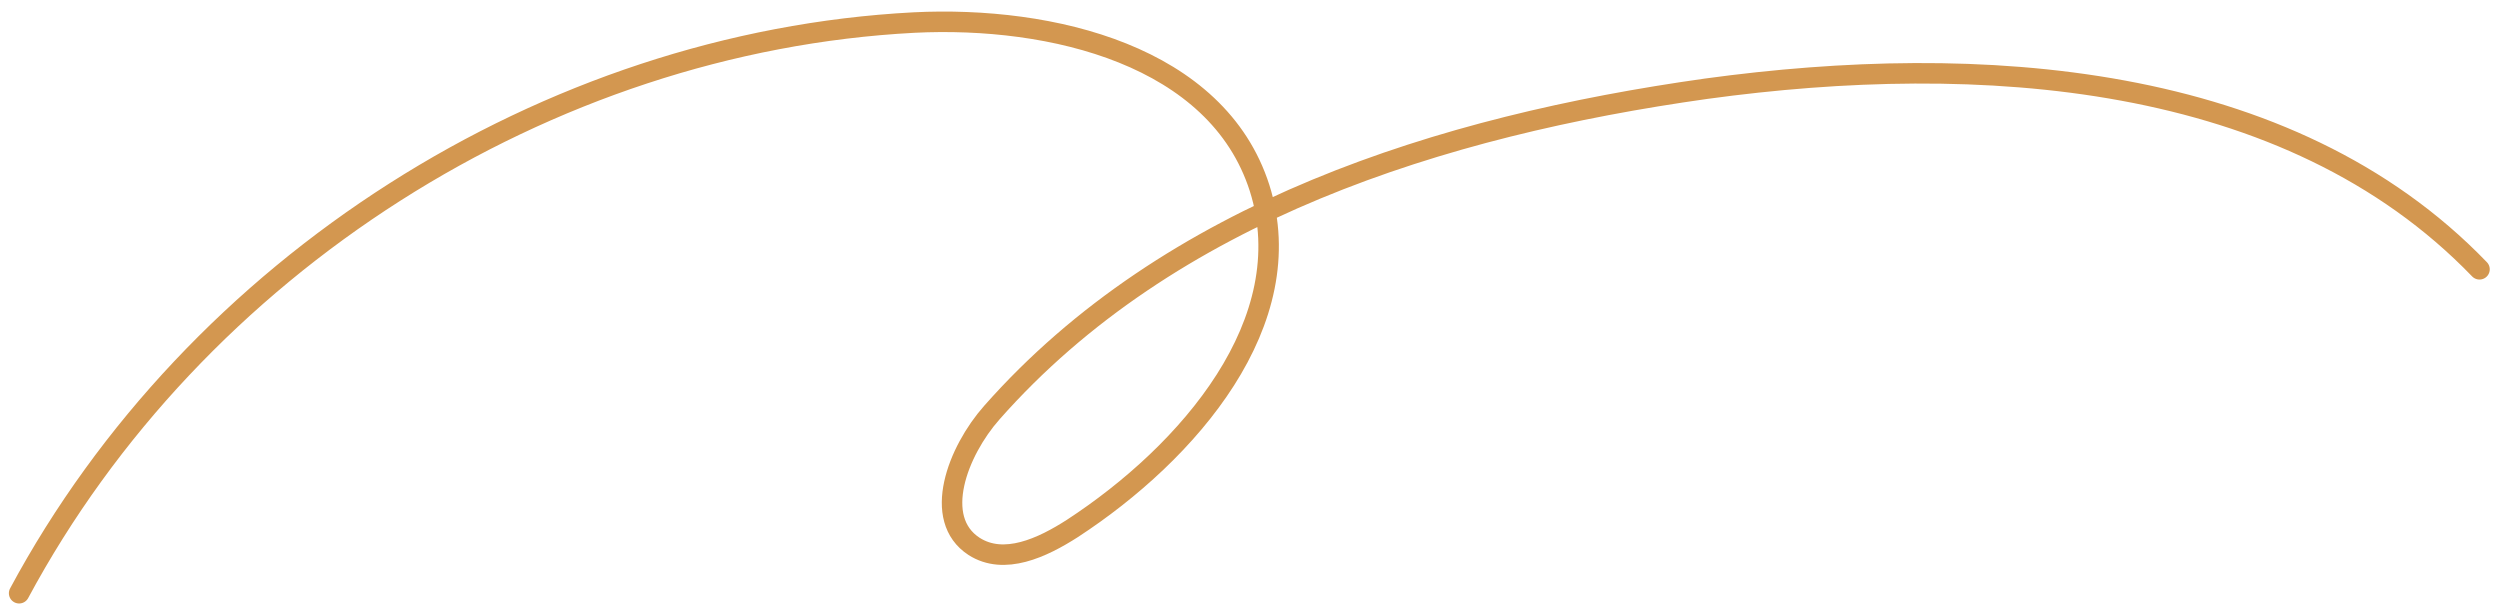 <?xml version="1.0" encoding="UTF-8"?> <svg xmlns="http://www.w3.org/2000/svg" width="183" height="45" viewBox="0 0 183 45" fill="none"> <path d="M1.4 43.425C14.3 19.41 40 3.064 66.9 1.651C77 1.147 89.1 4.073 92.2 13.759C95.3 23.547 87 33.133 78.5 38.682C76.3 40.095 73.5 41.407 71.3 39.994C68.2 37.976 70.1 33.032 72.6 30.206C85.6 15.475 105.5 9.219 124.9 6.494C144.8 3.77 167.5 5.183 181.5 19.713" stroke="#D39750" stroke-width="1.5" stroke-miterlimit="10" stroke-linecap="round" stroke-linejoin="round"></path> </svg> 